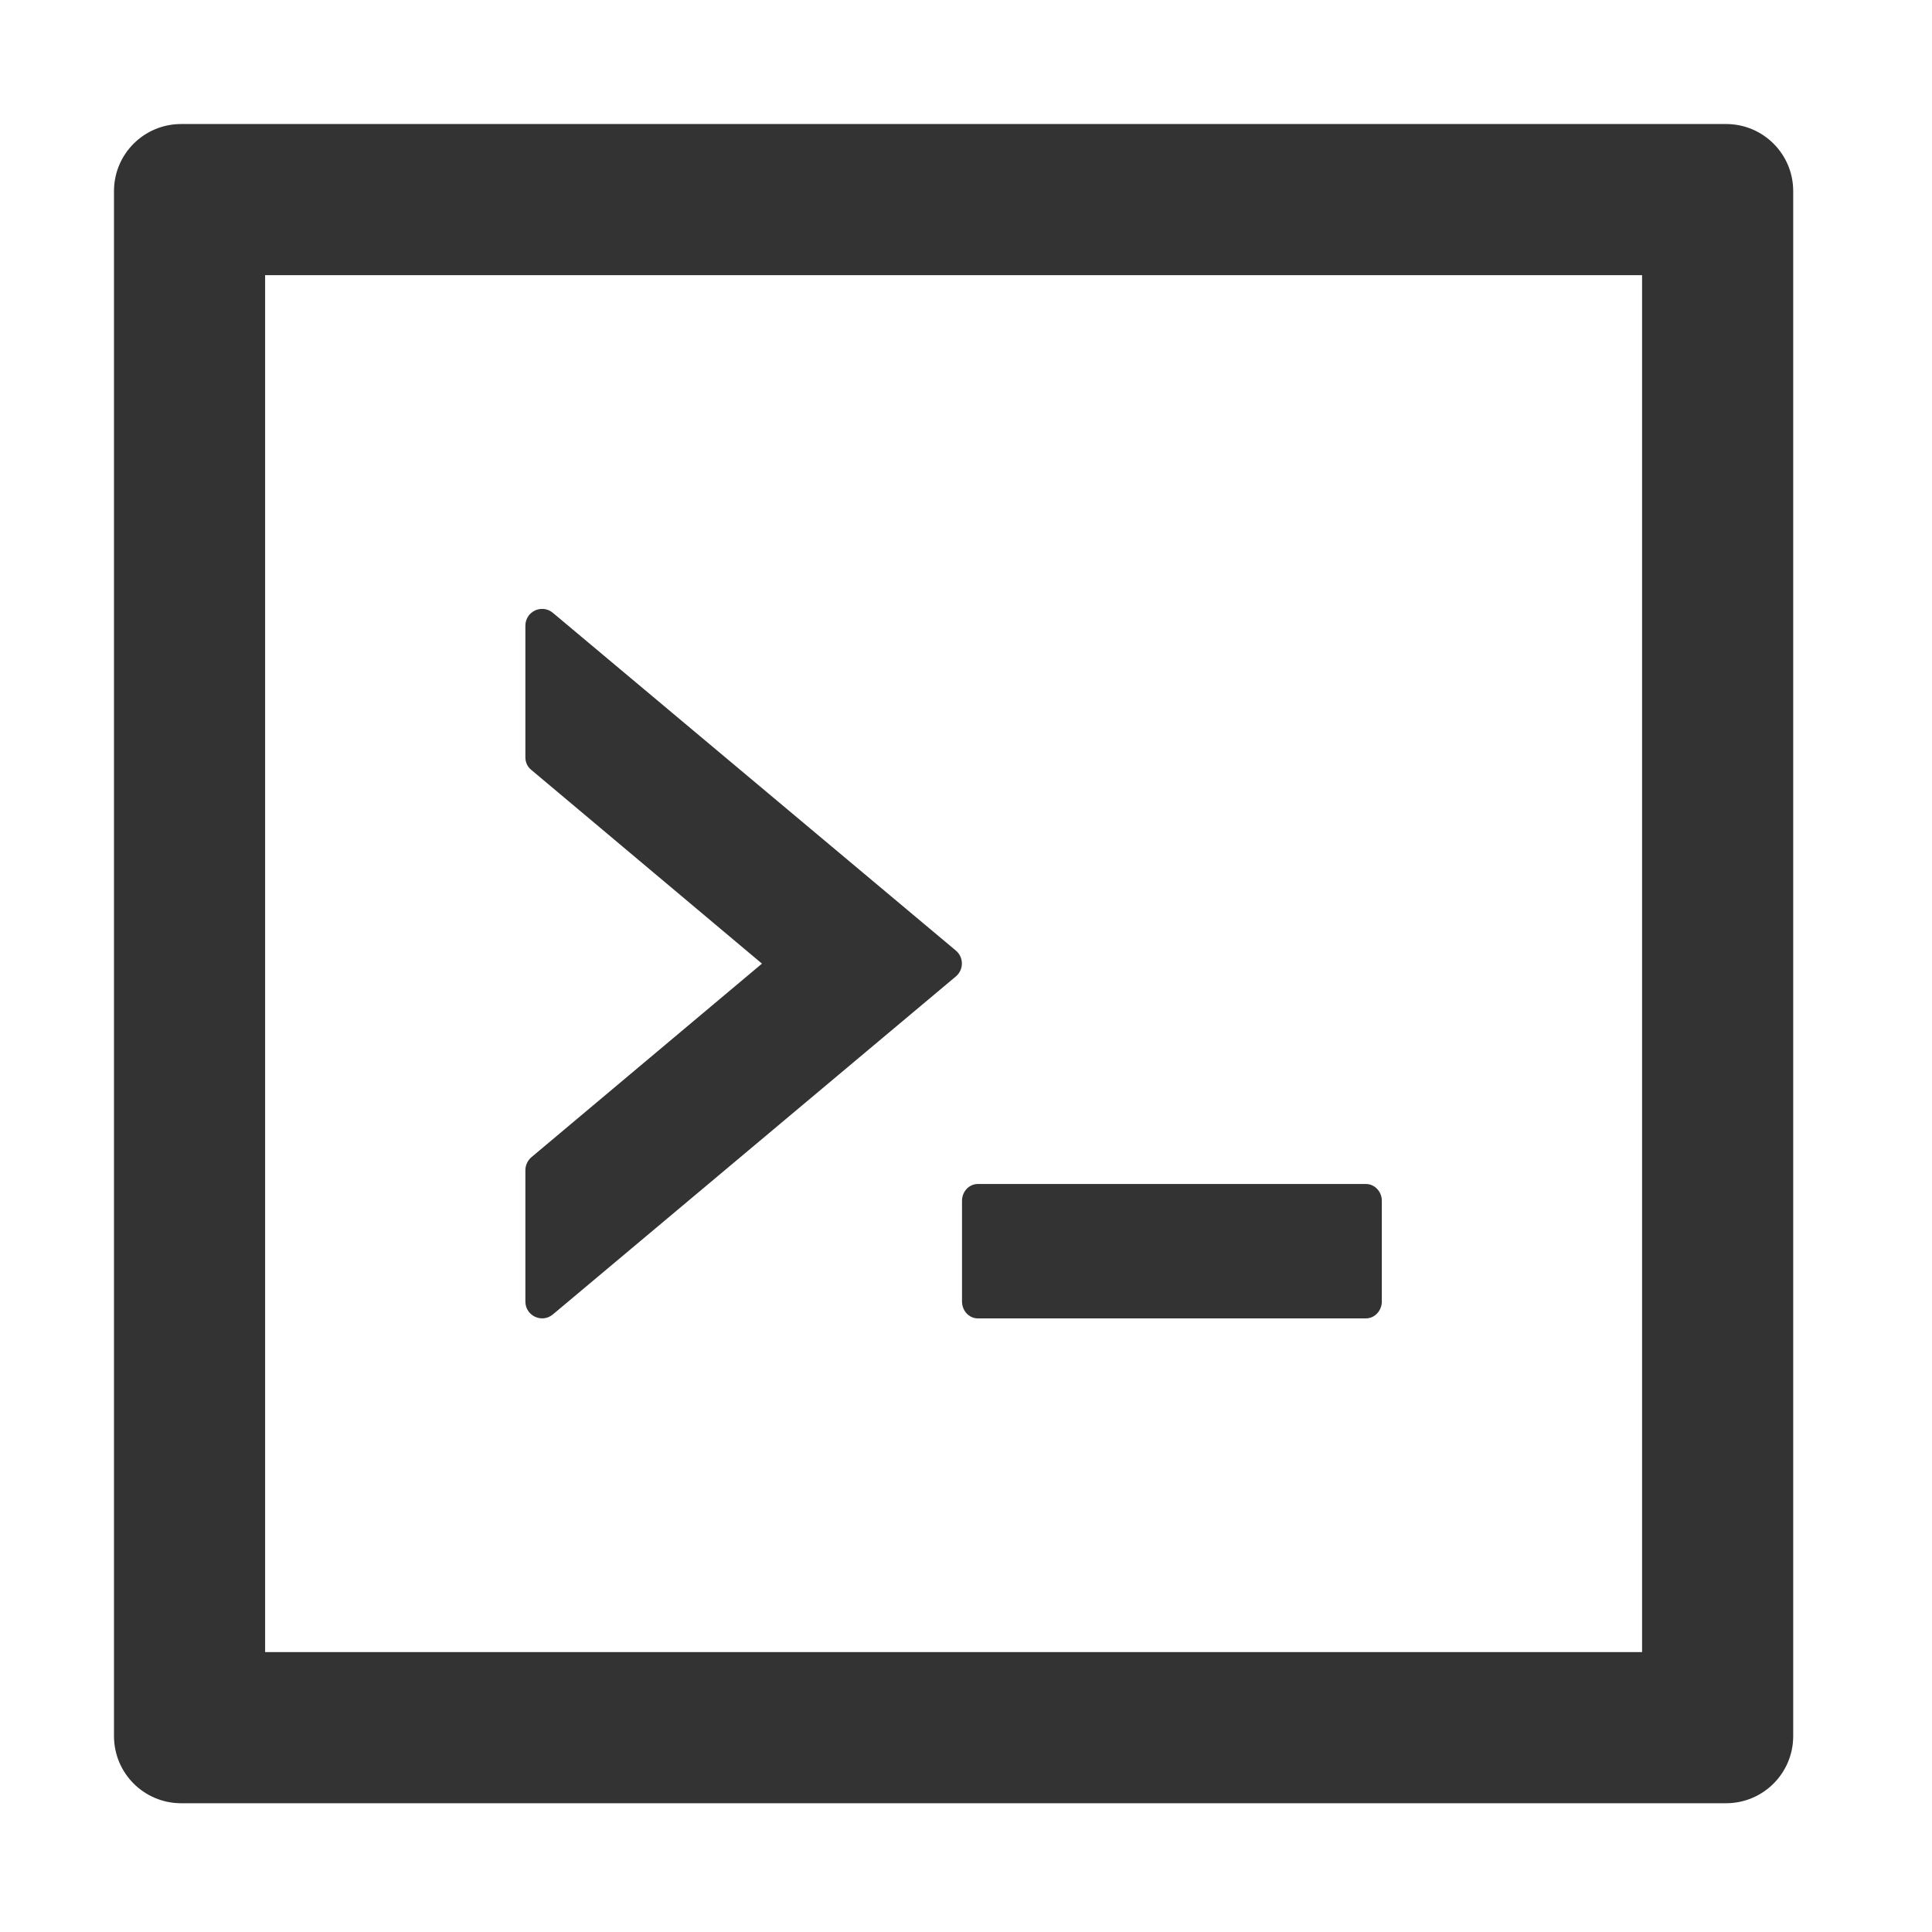 <?xml version="1.0" encoding="utf-8"?>
<svg xmlns="http://www.w3.org/2000/svg" width="31" height="31" viewBox="0 0 31 31" fill="none">
<path d="M15.436 20.884C15.436 21.032 15.55 21.154 15.688 21.154H21.919C22.057 21.154 22.172 21.032 22.172 20.884V19.267C22.172 19.119 22.057 18.998 21.919 18.998H15.688C15.55 18.998 15.436 19.119 15.436 19.267V20.884ZM8.872 21.09L15.338 15.667C15.466 15.559 15.466 15.361 15.338 15.253L8.872 9.834C8.833 9.801 8.785 9.779 8.734 9.772C8.683 9.766 8.632 9.773 8.585 9.795C8.539 9.817 8.499 9.851 8.472 9.894C8.444 9.938 8.43 9.988 8.43 10.039V12.151C8.43 12.232 8.464 12.306 8.528 12.356L12.226 15.462L8.528 18.567C8.498 18.592 8.474 18.624 8.457 18.659C8.44 18.695 8.431 18.733 8.43 18.772V20.884C8.43 21.113 8.696 21.238 8.872 21.09ZM27.695 1.99H2.907C2.311 1.99 1.829 2.471 1.829 3.067V27.856C1.829 28.452 2.311 28.934 2.907 28.934H27.695C28.291 28.934 28.773 28.452 28.773 27.856V3.067C28.773 2.471 28.291 1.99 27.695 1.99ZM26.348 26.509H4.254V4.415H26.348V26.509Z" fill="#333333"/>
</svg>